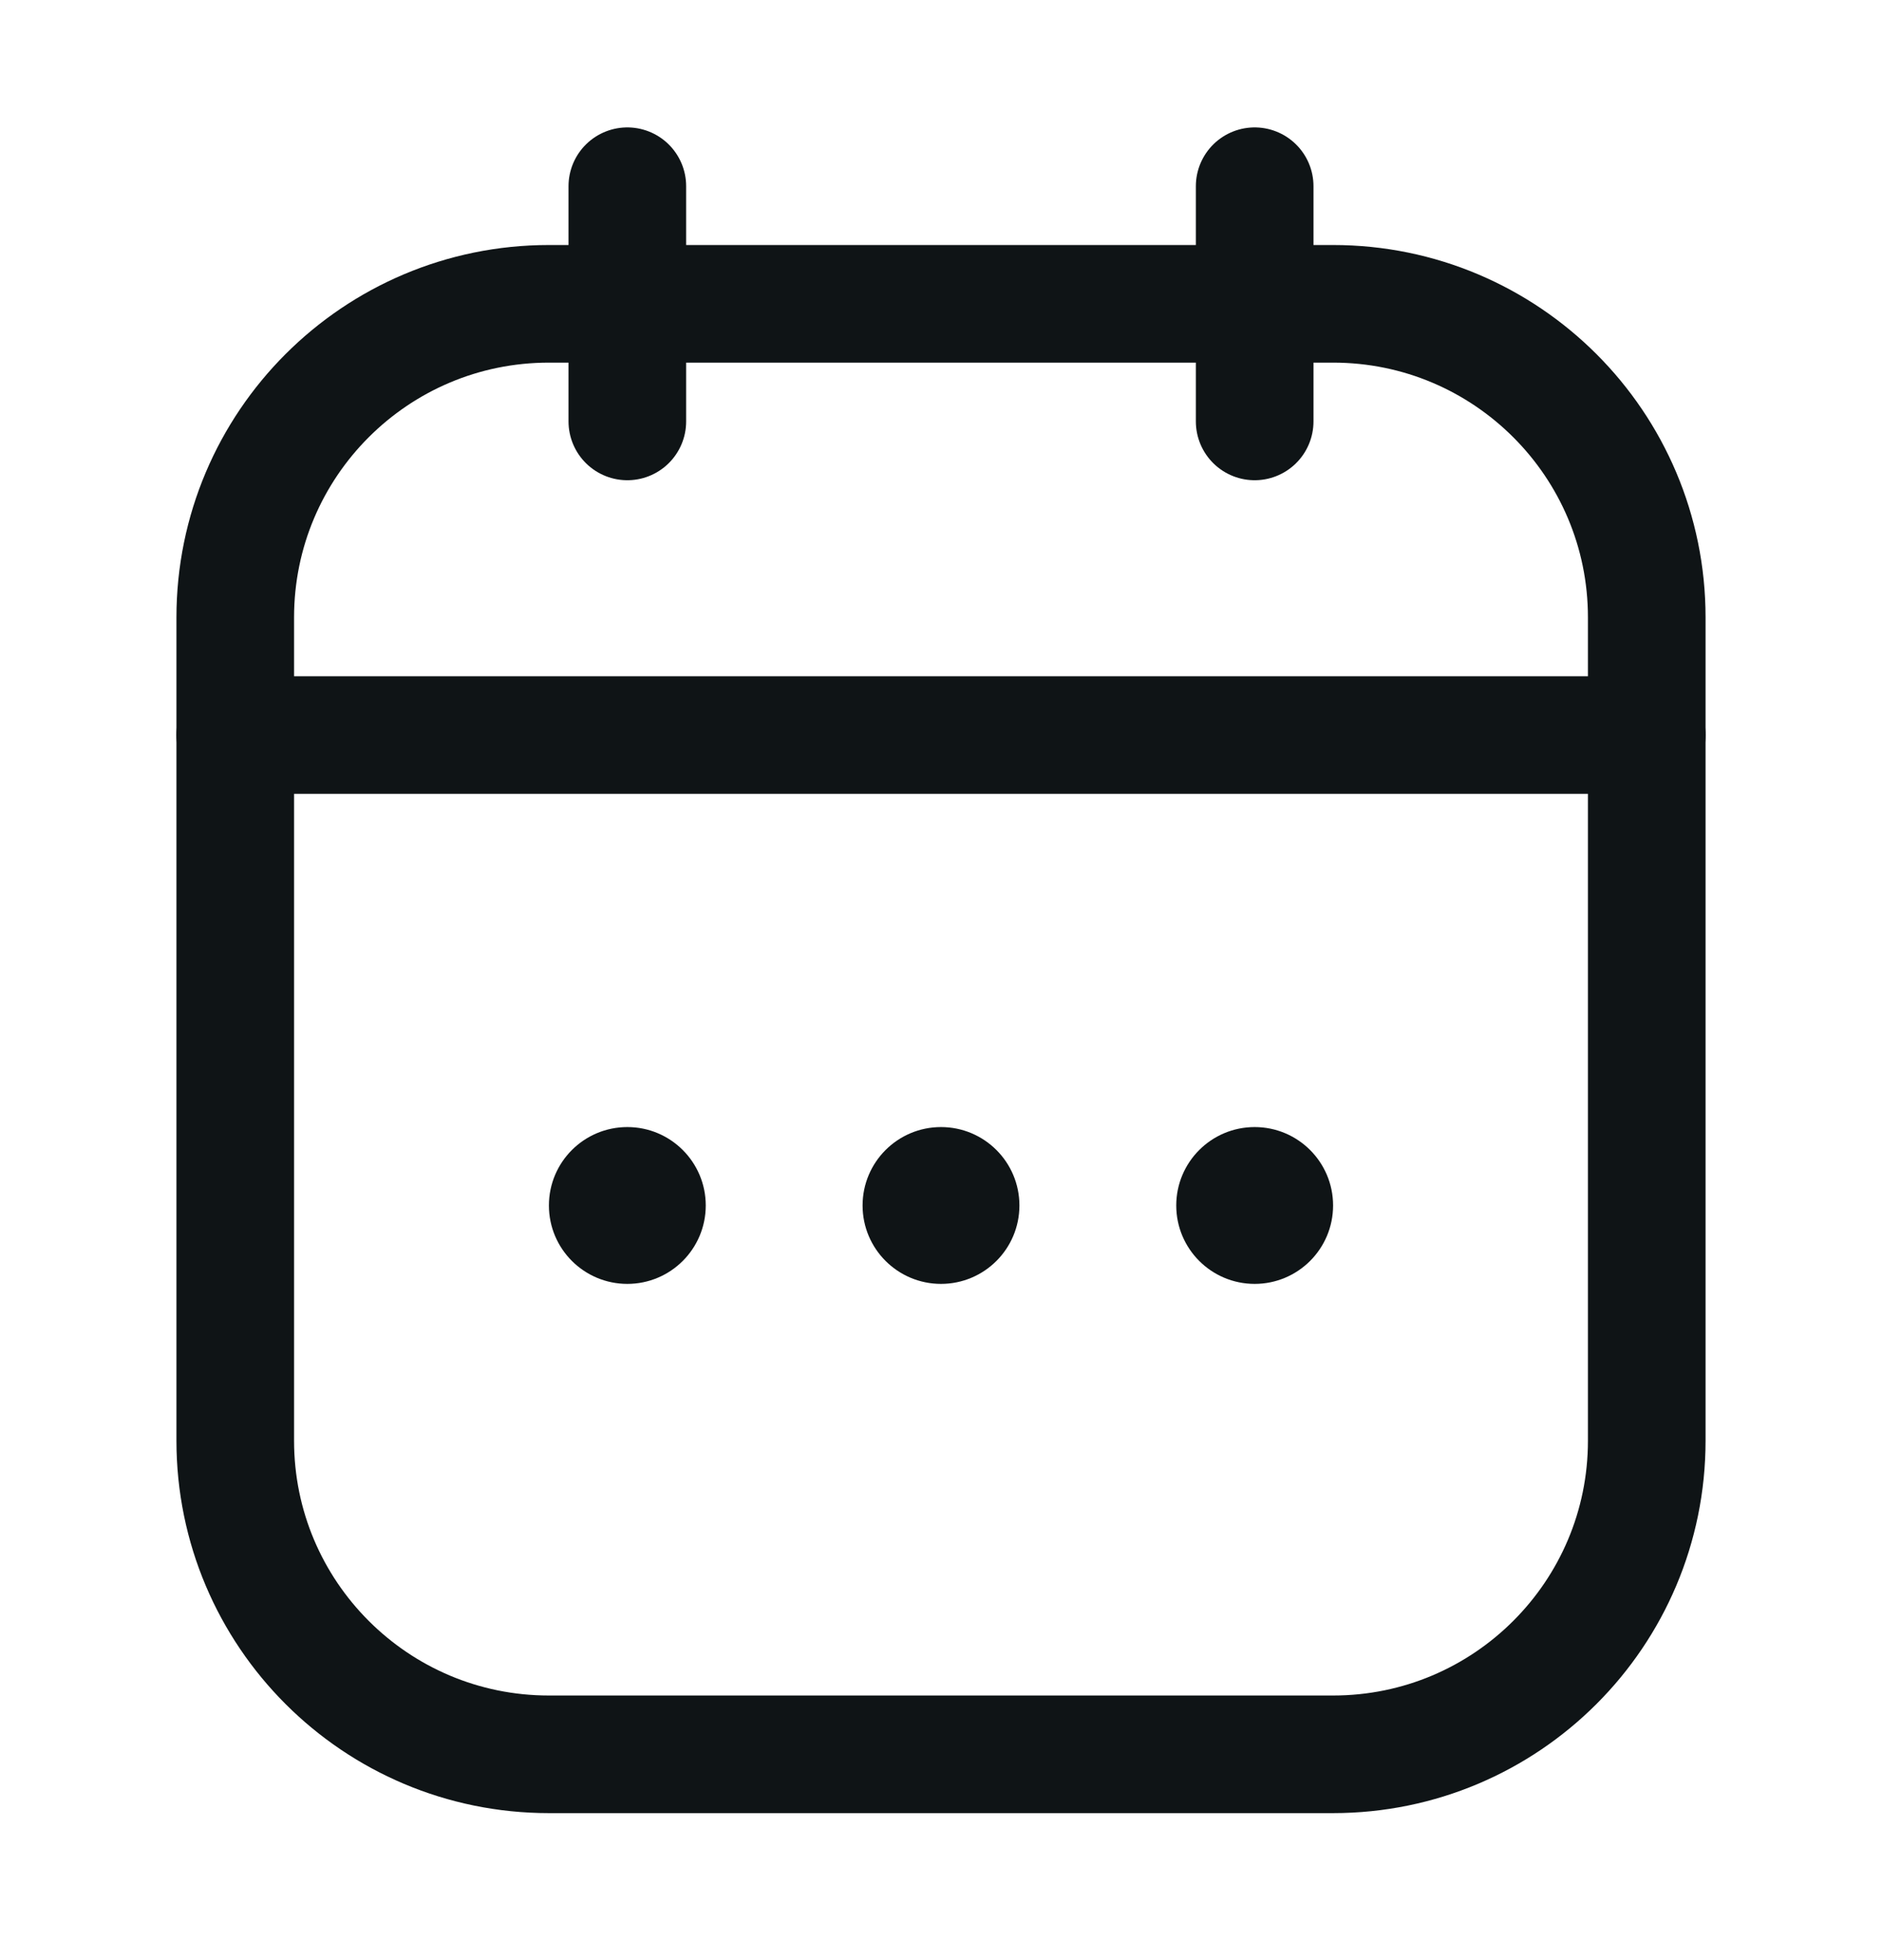<svg width="24" height="25" viewBox="0 0 24 25" fill="none" xmlns="http://www.w3.org/2000/svg">
<g id="Huge-icon/time and date/outline/calendar 01">
<path id="Rectangle 417" d="M3 7.875C3 5.666 4.791 3.875 7 3.875H17C19.209 3.875 21 5.666 21 7.875V18.375C21 20.584 19.209 22.375 17 22.375H7C4.791 22.375 3 20.584 3 18.375V7.875Z" stroke="#0F1416" stroke-width="1.5"/>
<path id="Vector 2523" d="M3 9.375H21" stroke="#0F1416" stroke-width="1.5" stroke-linecap="round"/>
<path id="Vector 1090" d="M8 2.375L8 5.375" stroke="#0F1416" stroke-width="1.5" stroke-linecap="round" stroke-linejoin="round"/>
<path id="Vector 1099" d="M16 2.375V5.375" stroke="#0F1416" stroke-width="1.5" stroke-linecap="round" stroke-linejoin="round"/>
<circle id="Ellipse 418" cx="12" cy="15.375" r="1" fill="#0F1416"/>
<circle id="Ellipse 419" cx="16" cy="15.375" r="1" fill="#0F1416"/>
<circle id="Ellipse 421" cx="8" cy="15.375" r="1" fill="#0F1416"/>
</g>
</svg>
